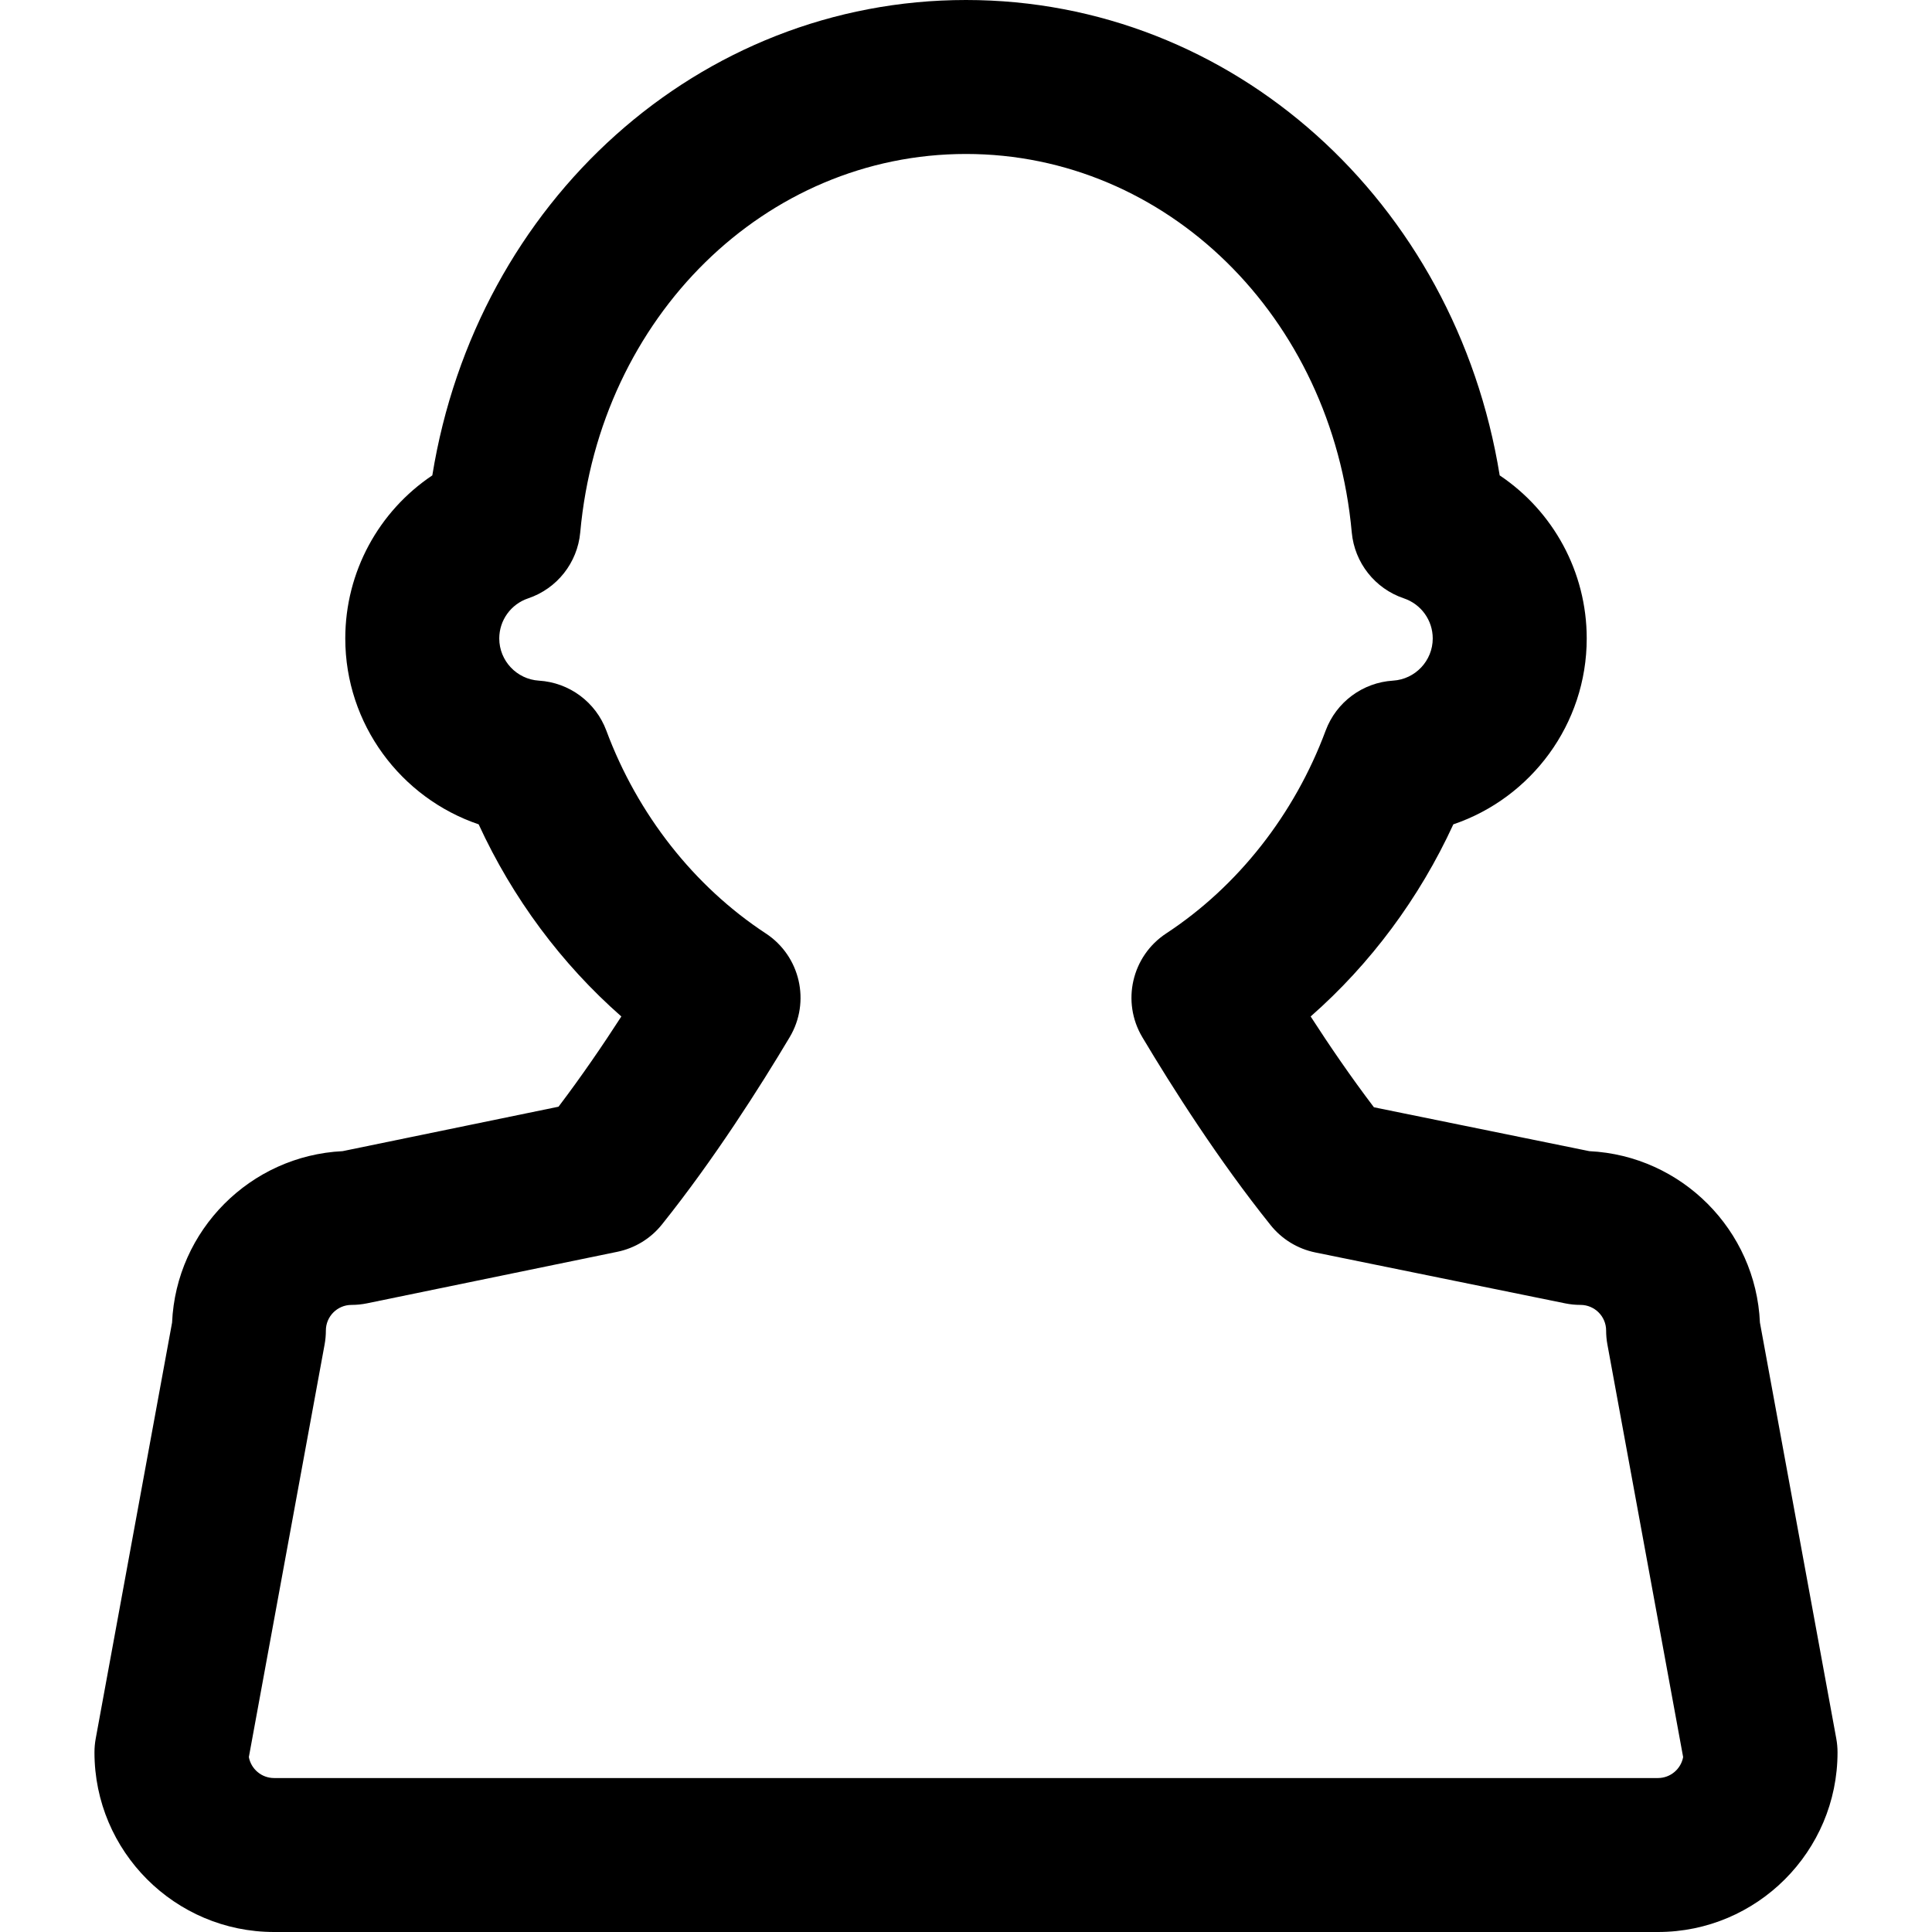 <?xml version="1.0" encoding="iso-8859-1"?>
<!-- Uploaded to: SVG Repo, www.svgrepo.com, Generator: SVG Repo Mixer Tools -->
<!DOCTYPE svg PUBLIC "-//W3C//DTD SVG 1.1//EN" "http://www.w3.org/Graphics/SVG/1.1/DTD/svg11.dtd">
<svg fill="#000000" version="1.1" id="Capa_1" xmlns="http://www.w3.org/2000/svg" xmlns:xlink="http://www.w3.org/1999/xlink" 
	 width="800px" height="800px" viewBox="0 0 575.959 575.959"
	 xml:space="preserve">
<g>
	<g>
		<path d="M81.697,575.959h412.561c29.521,0,53.538-24.018,53.538-53.538c0-1.389-0.125-2.775-0.376-4.143L524.66,394.28
			c-1.209-27.552-23.342-49.765-50.86-51.102l-64.211-13.081c-6.866-9.04-13.292-18.44-18.864-27.072
			c17.814-15.637,32.423-35.27,42.537-57.274c23.197-7.867,39.765-29.859,39.765-55.414c0-19.859-9.997-37.938-25.946-48.617
			C433.873,60.074,367.499,0,287.978,0c-79.52,0-145.895,60.074-159.099,141.721c-15.952,10.676-25.946,28.755-25.946,48.617
			c0,25.554,16.567,47.546,39.765,55.414c10.117,22.004,24.722,41.637,42.537,57.274c-5.542,8.58-11.922,17.92-18.733,26.9
			l-64.37,13.253c-27.506,1.35-49.627,23.556-50.833,51.103l-22.76,123.997c-0.251,1.367-0.376,2.754-0.376,4.143
			C28.16,551.941,52.174,575.959,81.697,575.959z M96.771,400.796c0.251-1.368,0.376-2.754,0.376-4.144
			c0-4.211,3.427-7.638,7.638-7.638c1.554,0,3.106-0.159,4.629-0.472l74.625-15.364c5.242-1.08,9.942-3.953,13.287-8.133
			c15.499-19.357,29.266-41.05,38.084-55.836c6.297-10.558,3.155-24.202-7.121-30.943c-21.355-14.018-38.238-35.484-47.525-60.45
			c-3.164-8.501-11.034-14.342-20.089-14.905c-6.64-0.41-11.839-5.934-11.839-12.574c0-5.419,3.461-10.227,8.614-11.961
			c8.617-2.901,14.709-10.622,15.529-19.676C178.803,94.392,228.244,45.9,287.978,45.9s109.175,48.492,115.001,112.797
			c0.823,9.055,6.912,16.775,15.529,19.676c5.156,1.735,8.614,6.542,8.614,11.961c0,6.64-5.199,12.164-11.84,12.573
			c-9.054,0.563-16.925,6.402-20.089,14.905c-9.287,24.967-26.169,46.433-47.524,60.451c-10.275,6.744-13.418,20.385-7.121,30.943
			c8.85,14.841,22.669,36.612,38.254,56.04c3.354,4.184,8.068,7.06,13.323,8.131l74.468,15.172c1.506,0.306,3.042,0.462,4.581,0.462
			c4.21,0,7.638,3.427,7.638,7.638c0,1.389,0.125,2.775,0.376,4.144l22.583,123.021c-0.658,3.55-3.773,6.246-7.509,6.246H81.697
			c-3.736,0-6.851-2.696-7.509-6.246L96.771,400.796z"/>
	</g>
</g>
</svg>